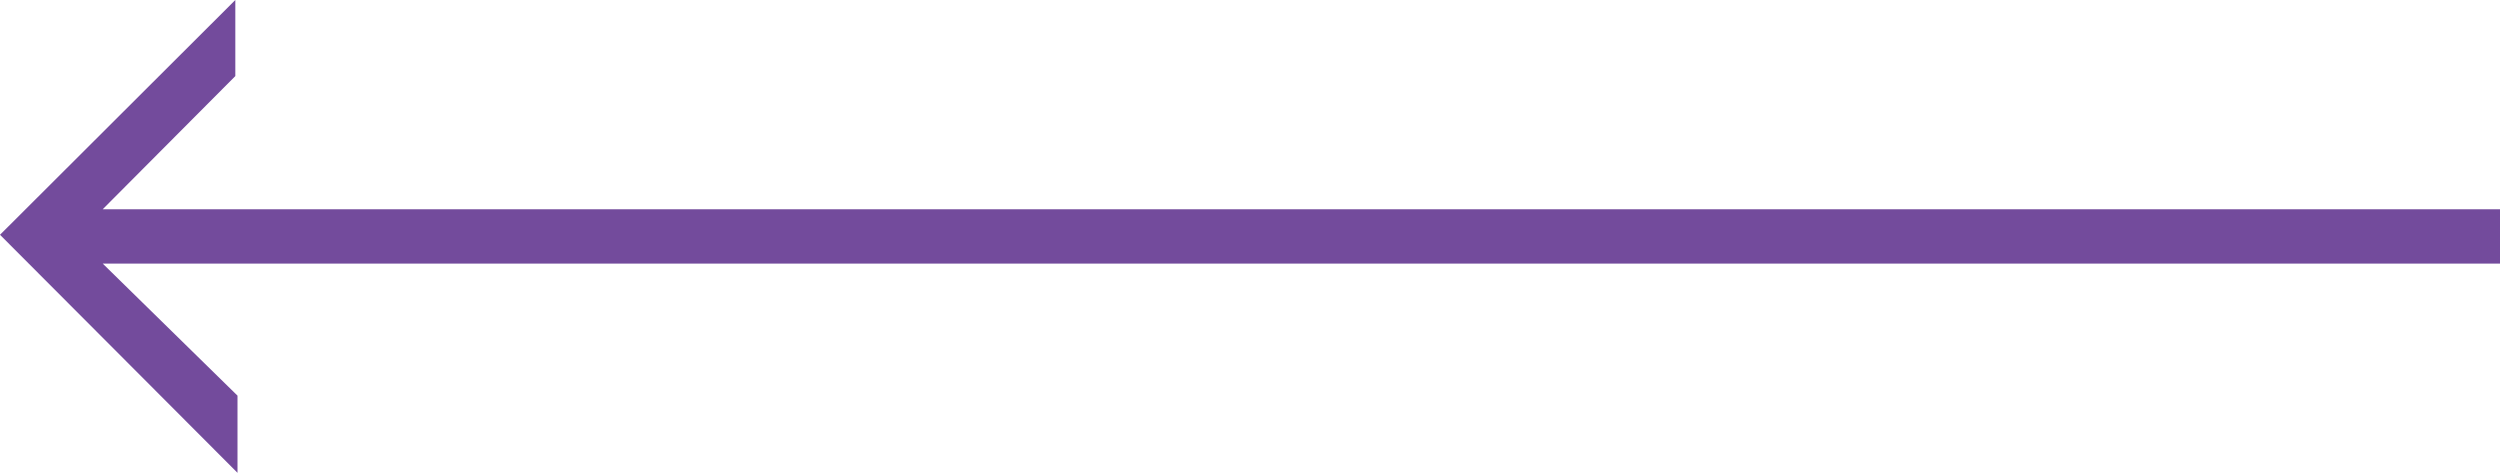 <?xml version="1.0" encoding="UTF-8"?> <svg xmlns="http://www.w3.org/2000/svg" viewBox="0 0 46 8.7"> <defs> <style>.cls-1{fill:#734b9c;}</style> </defs> <title>arrow1-2</title> <g id="Слой_2" data-name="Слой 2"> <g id="Слой_1-2" data-name="Слой 1"> <g id="Слой_2-2" data-name="Слой 2"> <g id="Слой_1-2-2" data-name="Слой 1-2"> <g id="Слой_2-2-2" data-name="Слой 2-2"> <g id="Слой_1-2-2-2" data-name="Слой 1-2-2"> <g id="Слой_2-2-2-2" data-name="Слой 2-2-2"> <g id="Слой_1-2-2-2-2" data-name="Слой 1-2-2-2"> <path class="cls-1" d="M46,3.85v1H1.89L4.37,7.28V8.7L0,4.32,4.33,0V1.4L1.89,3.85Z"></path> </g> </g> </g> </g> </g> </g> </g> </g> </svg> 